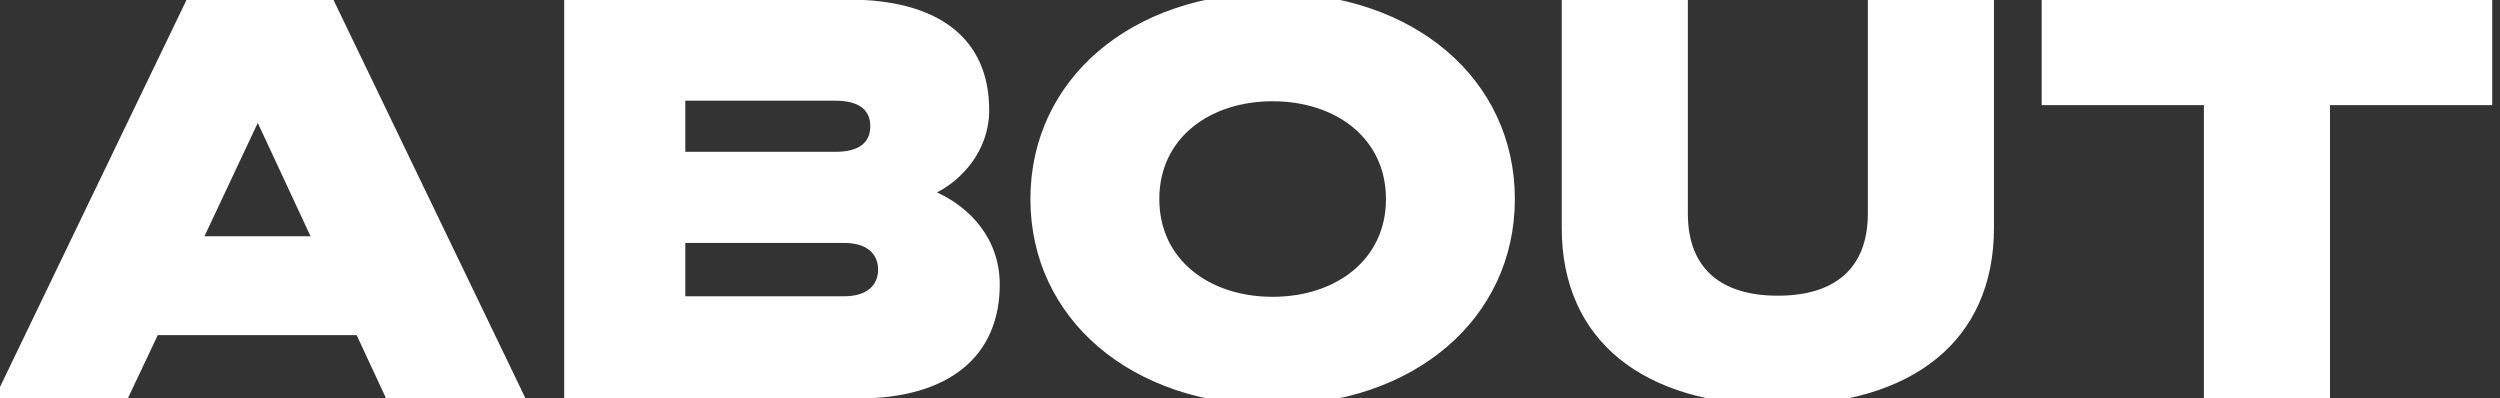 <svg width="1512" height="241" viewBox="0 0 1512 241" fill="none" xmlns="http://www.w3.org/2000/svg">
<rect x="0" y="0" width="1512" height="241" fill="#333333" stroke="none"/>
<g clip-path="url(#clip0_16_9)">
<path d="M112.896 -0.248H201.6L317.856 241H233.52L215.712 202.696H95.424L77.28 241H-3.36L112.896 -0.248ZM155.904 74.344L123.648 142.888H187.824L155.904 74.344ZM341.224 241V-0.248H513.256C567.688 -0.248 598.264 23.272 598.264 66.616C598.264 91.816 580.792 109.288 566.68 116.344C586.504 125.416 604.648 144.232 604.648 172.12C604.648 215.128 574.408 241 518.968 241H341.224ZM414.472 91.816H505.192C519.304 91.816 526.36 86.44 526.36 76.36C526.36 66.28 519.304 60.904 505.192 60.904H414.472V91.816ZM414.472 146.92V179.176H510.568C524.008 179.176 531.064 172.792 531.064 163.048C531.064 153.304 524.008 146.92 510.568 146.92H414.472ZM769.689 -4.28C855.369 -4.28 916.185 48.136 916.185 120.376C916.185 192.616 855.369 245.032 769.689 245.032C684.009 245.032 623.193 192.616 623.193 120.376C623.193 48.136 684.009 -4.28 769.689 -4.28ZM769.689 61.24C731.721 61.24 701.145 83.416 701.145 120.376C701.145 157.336 731.721 179.512 769.689 179.512C807.657 179.512 838.233 157.336 838.233 120.376C838.233 83.416 807.657 61.24 769.689 61.24ZM1075.24 245.032C993.933 245.032 944.541 206.056 944.541 137.848V-0.248H1020.81V129.112C1020.81 163.048 1041.64 178.84 1075.24 178.84C1108.84 178.84 1129.68 163.048 1129.68 129.112V-0.248H1205.95V137.848C1205.95 206.056 1156.56 245.032 1075.24 245.032ZM1507.3 63.592H1409.19V241H1332.92V63.592H1234.81V-0.248H1507.3V63.592Z" fill="white"/>
</g>
<defs>
<clipPath id="clip0_16_9">
<rect width="1512" height="241" fill="white"/>
</clipPath>
</defs>
</svg>

